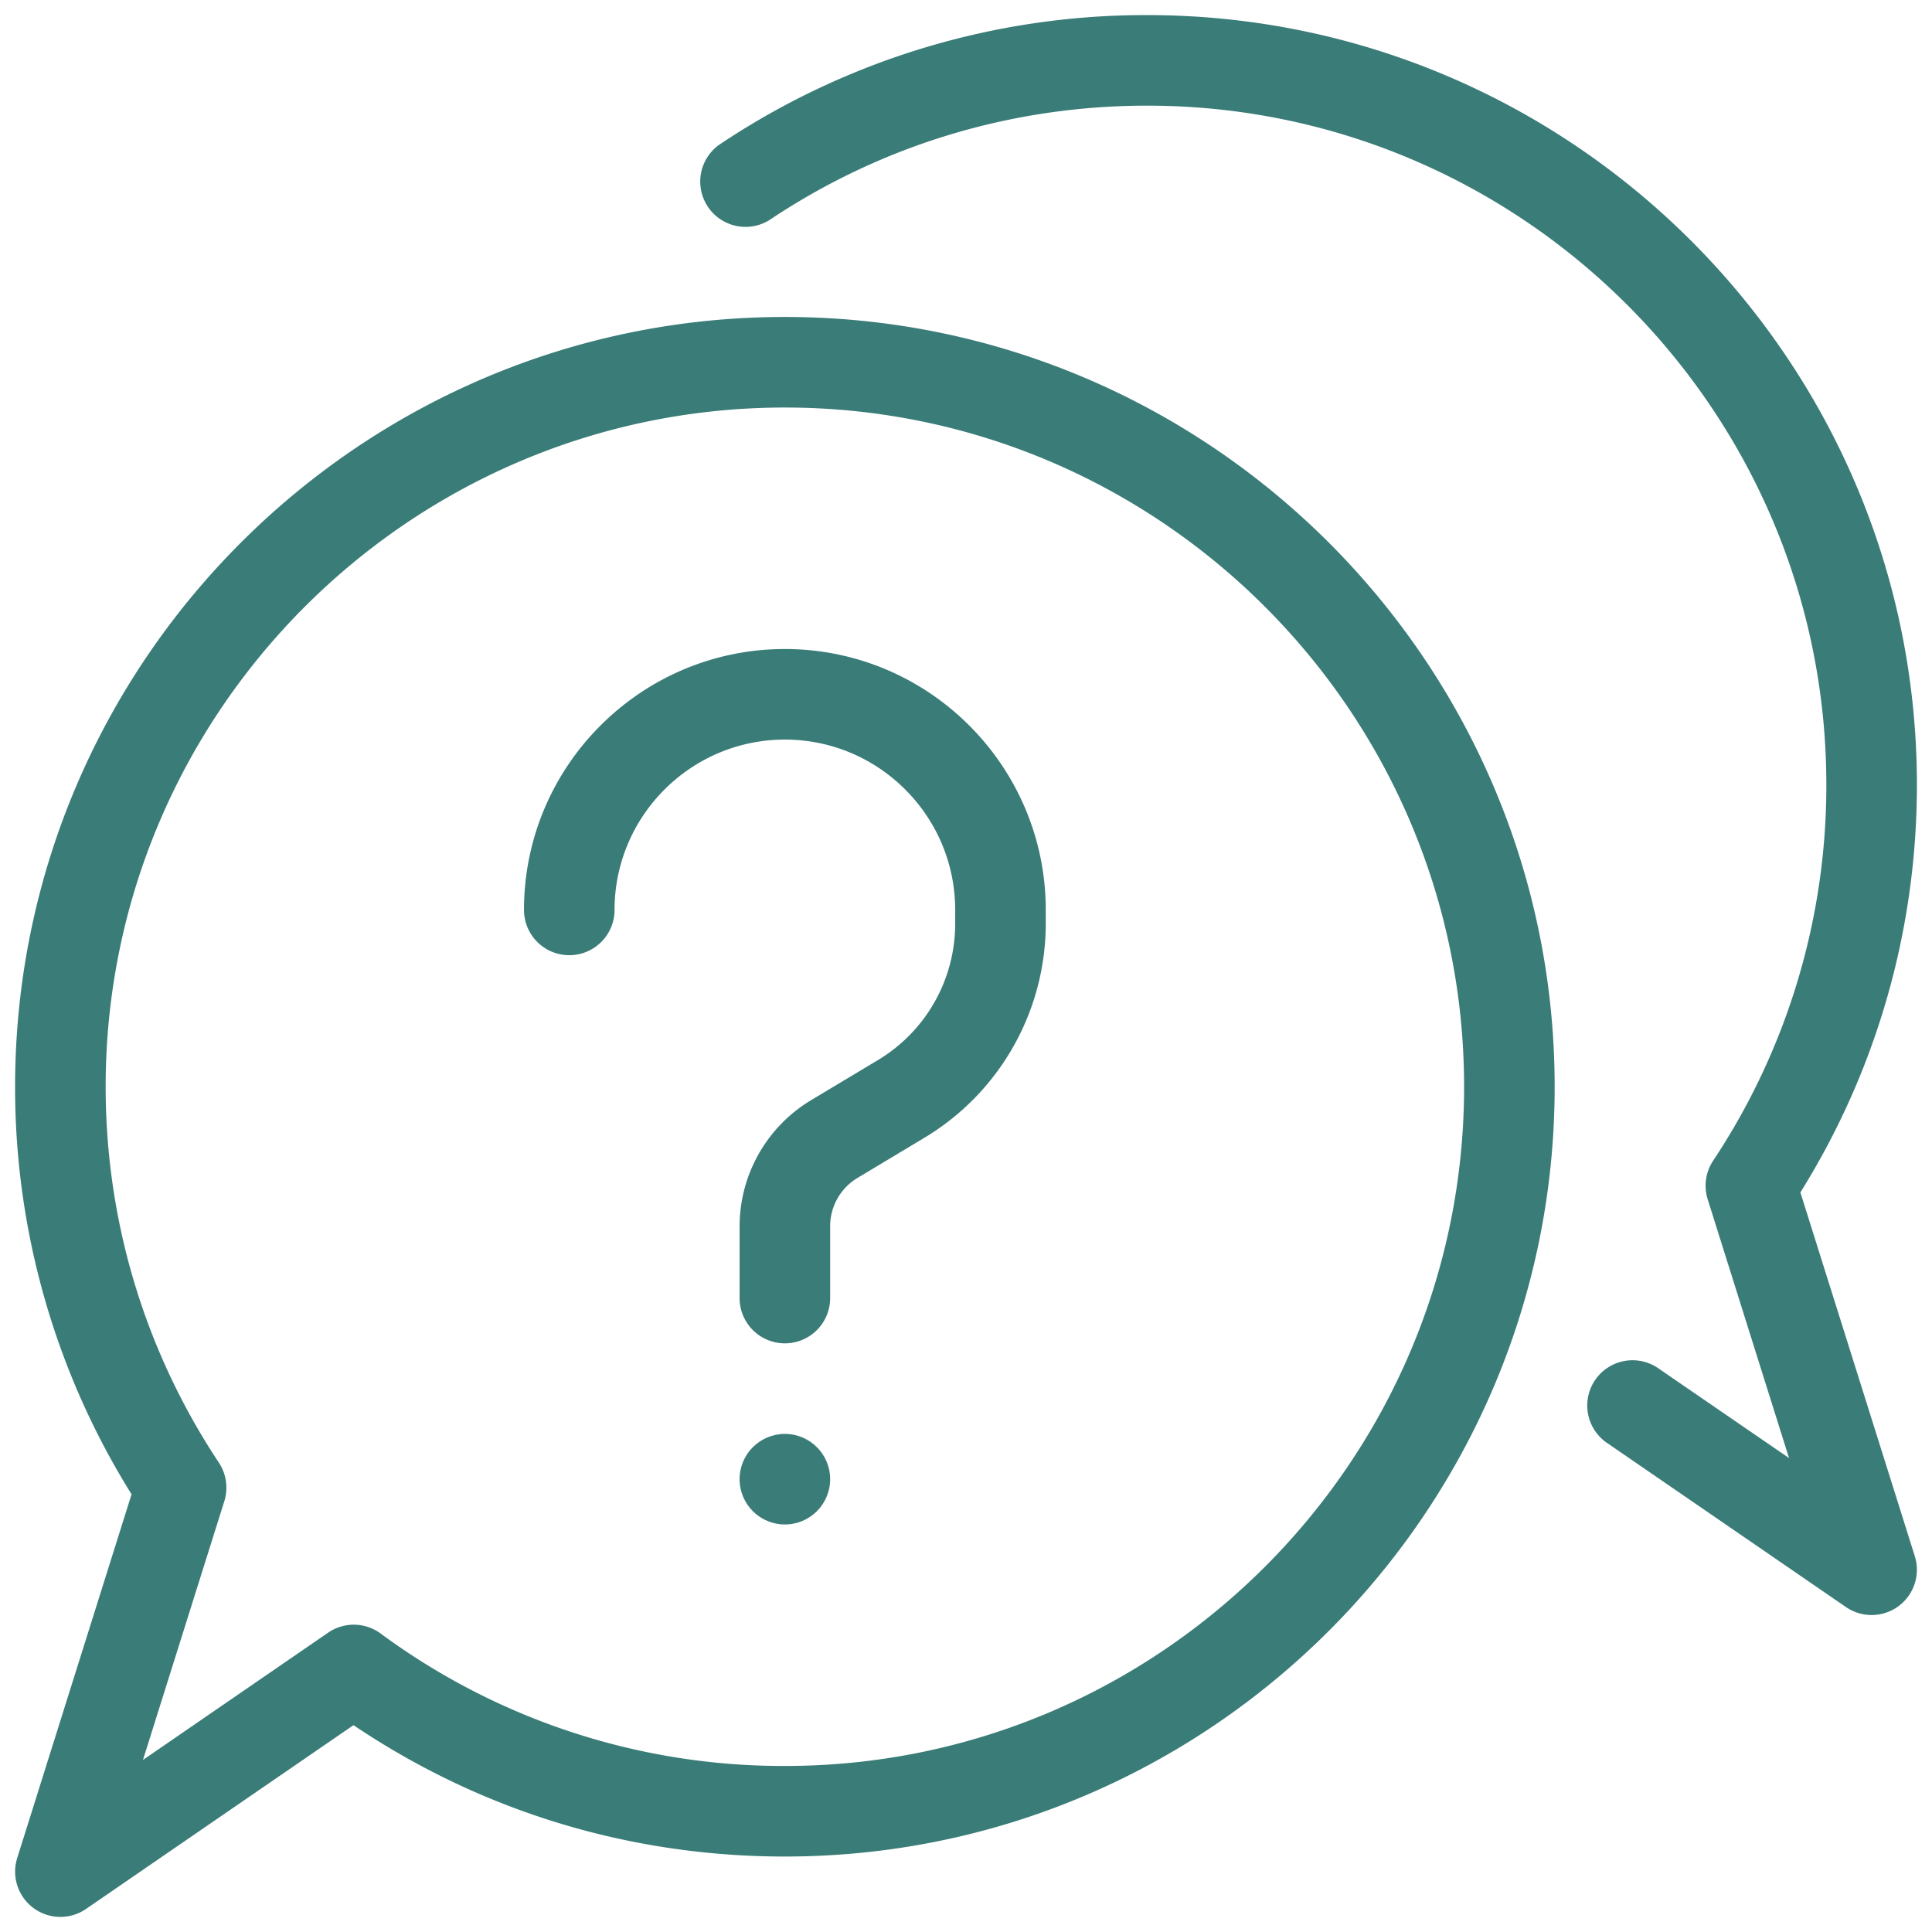 <svg xmlns="http://www.w3.org/2000/svg" version="1.1" xmlns:xlink="http://www.w3.org/1999/xlink" width="512" height="512" x="0" y="0" viewBox="0 0 32 32" style="enable-background:new 0 0 512 512" xml:space="preserve" class=""><g><path d="M13 22.25a.75.75 0 0 1-.75-.75v-1.194a2.44 2.44 0 0 1 1.178-2.08l1.122-.673a2.633 2.633 0 0 0 1.271-2.246v-.236c0-1.555-1.265-2.821-2.821-2.821s-2.821 1.266-2.821 2.821a.75.75 0 0 1-1.5 0c0-2.383 1.938-4.321 4.321-4.321s4.321 1.938 4.321 4.321v.236a4.138 4.138 0 0 1-2 3.532l-1.121.673a.932.932 0 0 0-.45.794V21.5a.75.75 0 0 1-.75.75z" fill="#3a7c78" opacity="1" data-original="#000000"></path><path d="M1 31.75a.75.75 0 0 1-.715-.975l1.894-6.025A12.725 12.725 0 0 1 .25 18C.25 10.97 5.97 5.25 13 5.25S25.75 10.97 25.75 18 20.03 30.75 13 30.75c-2.57 0-5.028-.75-7.145-2.176l-4.43 3.044A.75.75 0 0 1 1 31.75zm4.86-4.84c.156 0 .312.049.444.146A11.23 11.23 0 0 0 13 29.25c6.203 0 11.25-5.047 11.25-11.25S19.203 6.75 13 6.75 1.75 11.797 1.75 18c0 2.223.648 4.375 1.875 6.226a.75.75 0 0 1 .09.64L2.368 29.15l3.067-2.108a.75.75 0 0 1 .425-.132z" fill="#3a7c78" opacity="1" data-original="#000000"></path><path d="M31 26.75a.75.75 0 0 1-.425-.132l-3.96-2.72a.75.75 0 0 1 .85-1.236l2.167 1.488-1.347-4.285a.75.75 0 0 1 .09-.64A11.232 11.232 0 0 0 30.25 13c0-6.203-5.047-11.25-11.25-11.25-2.242 0-4.404.655-6.253 1.893a.75.75 0 0 1-.834-1.246A12.685 12.685 0 0 1 19 .25C26.03.25 31.75 5.97 31.75 13c0 2.398-.666 4.724-1.93 6.75l1.895 6.025a.75.75 0 0 1-.715.975z" fill="#3a7c78" opacity="1" data-original="#000000"></path><circle cx="13" cy="24.5" r=".75" fill="#3a7c78" opacity="1" data-original="#000000"></circle></g></svg>